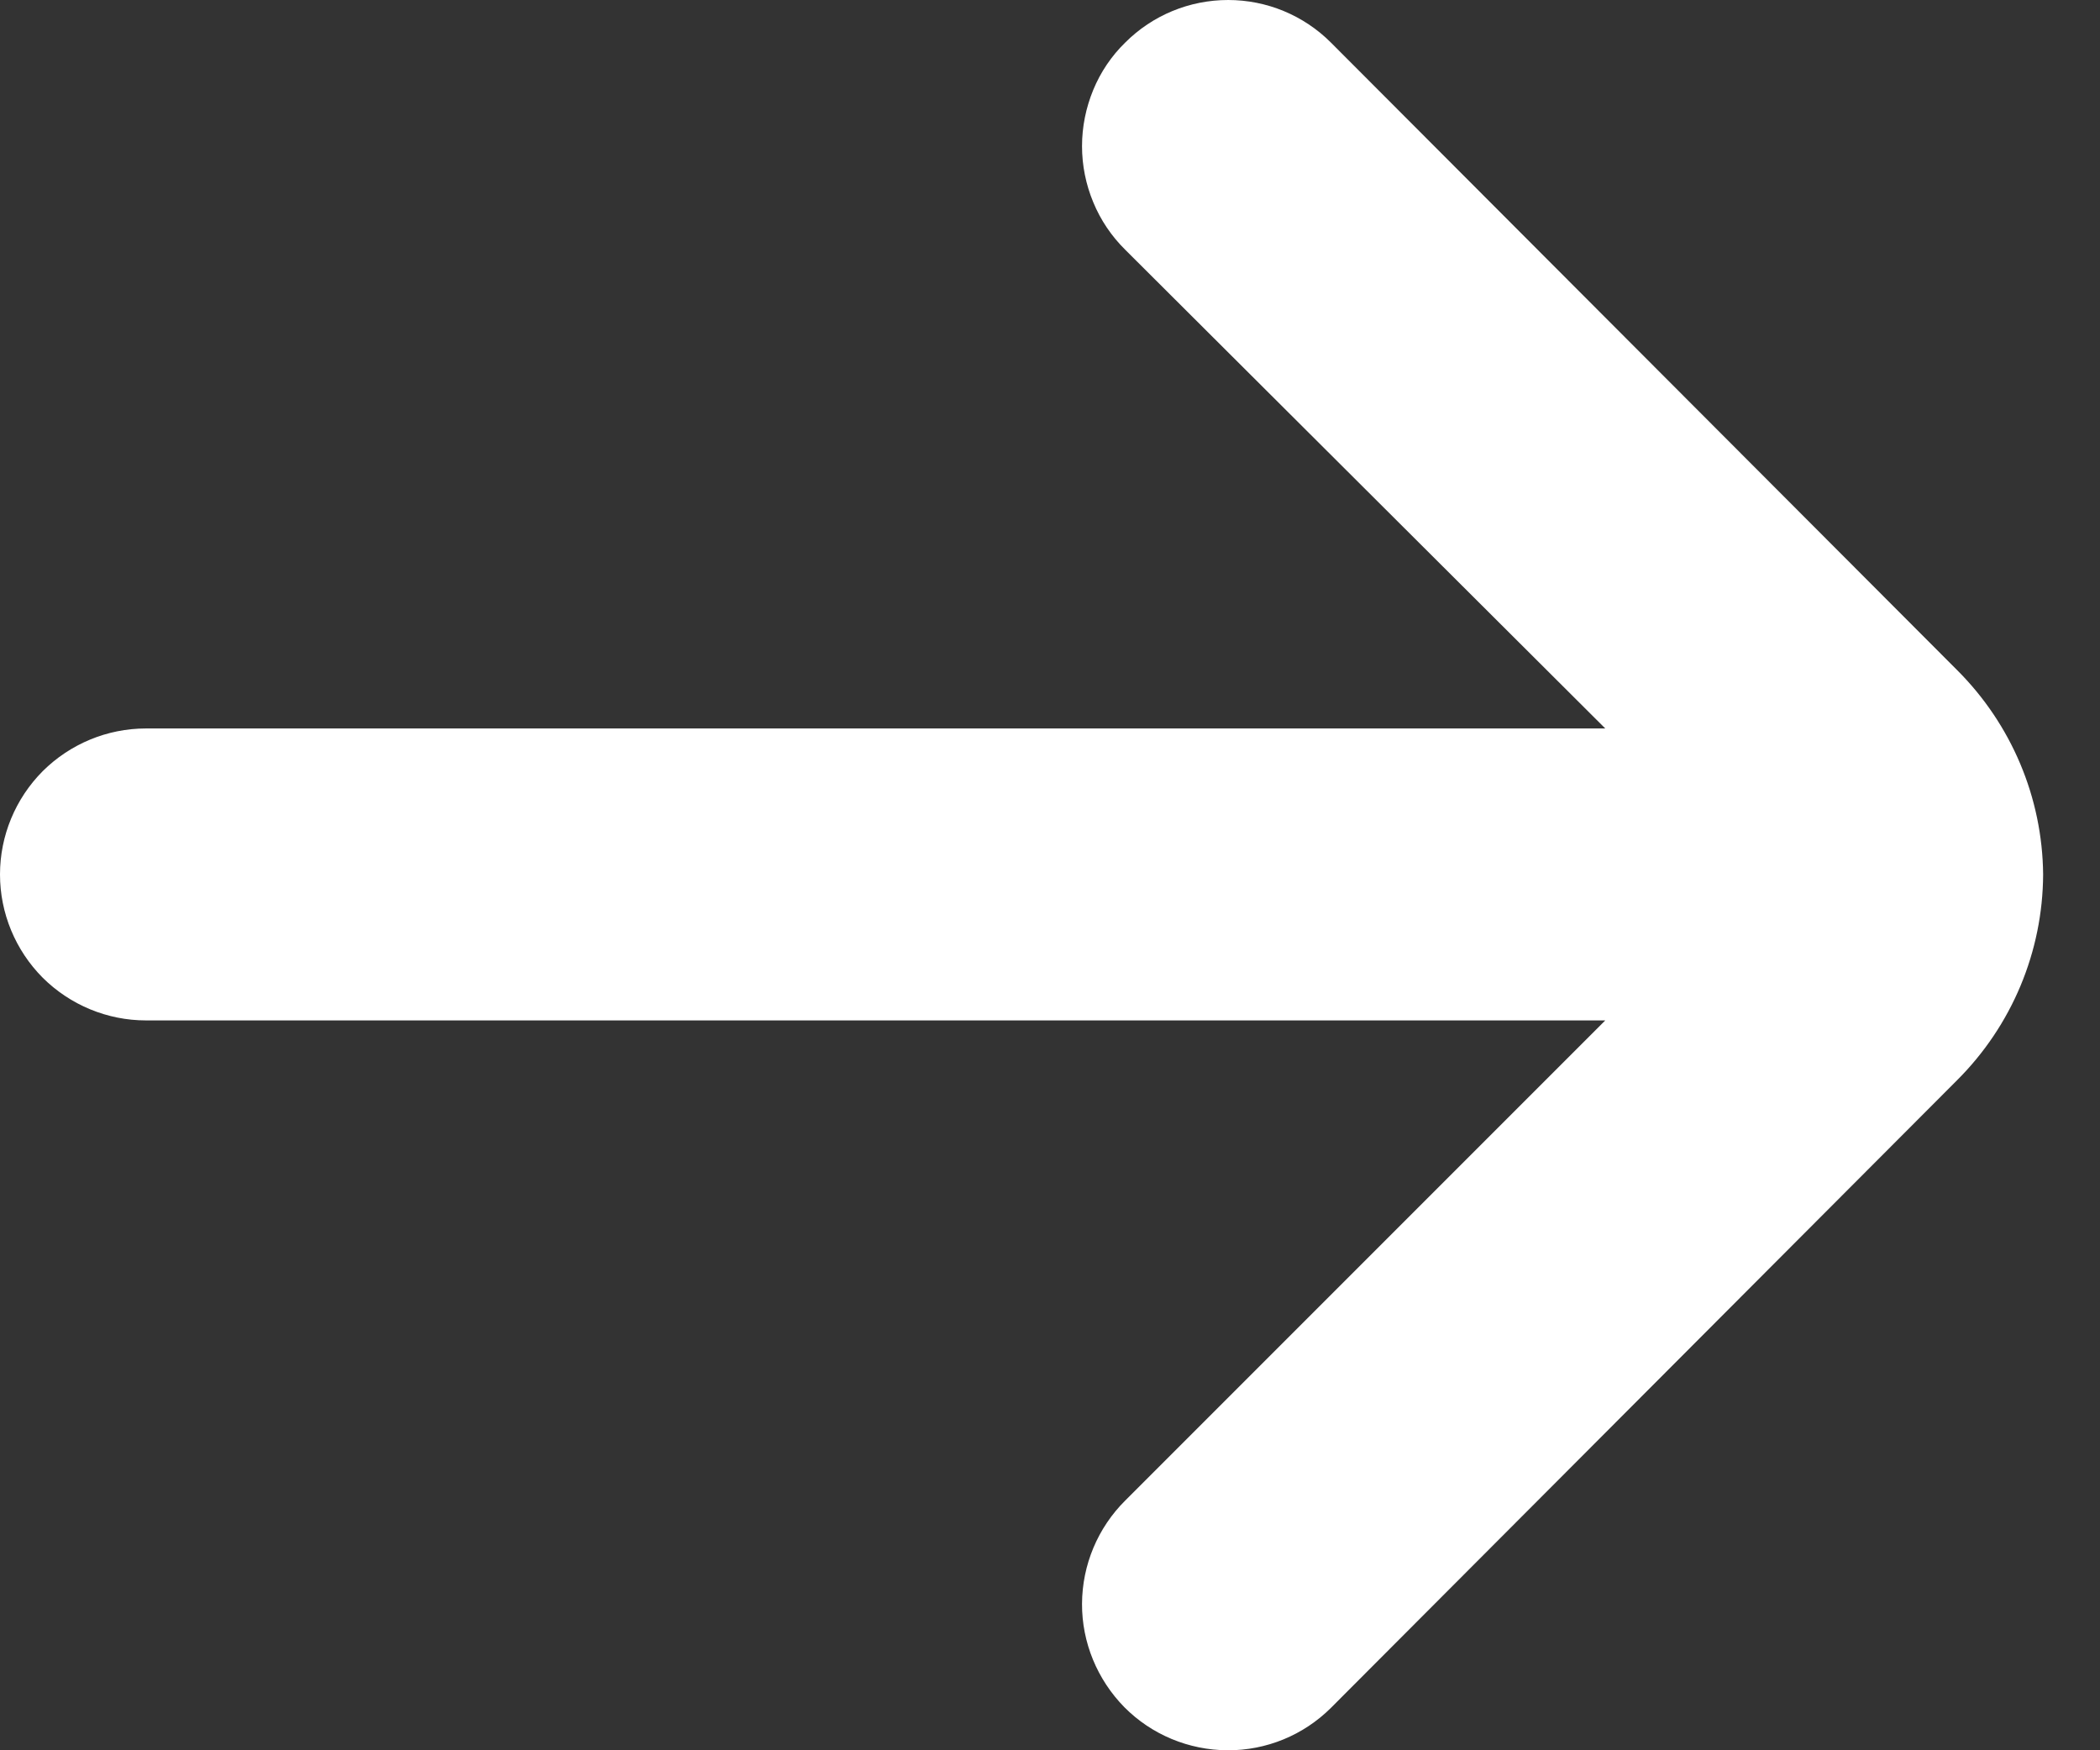 <svg width="12" height="10" viewBox="0 0 12 10" fill="none" xmlns="http://www.w3.org/2000/svg">
<rect x="0" y="0" width="12" height="10" fill="#333333" stroke="none"/>
<path d="M11.675 4.996C11.671 4.557 11.494 4.138 11.183 3.828L7.605 0.243C7.449 0.087 7.238 0 7.018 0C6.797 0 6.586 0.087 6.43 0.243C6.351 0.32 6.289 0.412 6.247 0.514C6.205 0.616 6.183 0.725 6.183 0.835C6.183 0.945 6.205 1.054 6.247 1.155C6.289 1.257 6.351 1.349 6.43 1.427L9.173 4.162H0.834C0.613 4.162 0.401 4.25 0.244 4.406C0.088 4.563 0 4.775 0 4.996C0 5.217 0.088 5.429 0.244 5.586C0.401 5.742 0.613 5.83 0.834 5.83H9.173L6.43 8.573C6.273 8.729 6.184 8.941 6.183 9.163C6.182 9.384 6.27 9.596 6.425 9.754C6.581 9.911 6.793 9.999 7.015 10C7.236 10.001 7.448 9.914 7.605 9.758L11.183 6.172C11.496 5.86 11.673 5.438 11.675 4.996Z" fill="white"/>
</svg>
